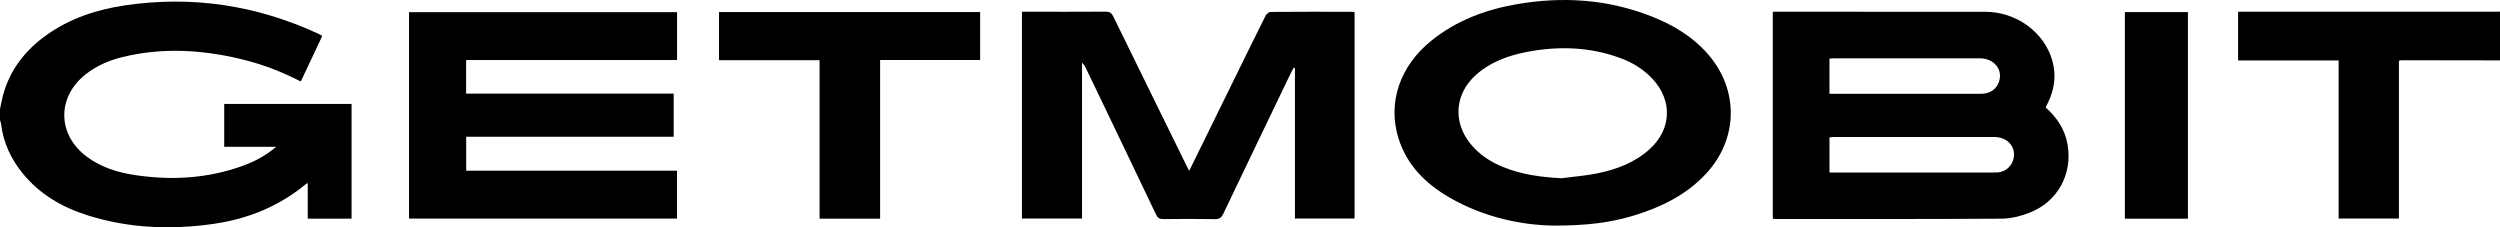 <?xml version="1.0" encoding="UTF-8"?> <svg xmlns="http://www.w3.org/2000/svg" id="Layer_2" data-name="Layer 2" viewBox="0 0 538.56 48.962"><g id="Layer_1-2" data-name="Layer 1"><g><path d="M0,23.519c.206-.967,.372-1.945,.625-2.9,1.472-5.559,4.802-9.81,9.442-13.103C15.128,3.924,20.878,2.045,26.947,1.15c14.429-2.127,28.265-.035,41.496,6.059,.217,.1,.43,.21,.642,.323,.068,.036,.125,.094,.323,.248-1.516,3.216-3.048,6.464-4.611,9.781-4.249-2.21-8.609-3.834-13.168-4.905-8.36-1.966-16.754-2.429-25.173-.382-2.937,.714-5.685,1.885-8.069,3.785-6.171,4.92-6.031,12.99,.316,17.704,3.092,2.296,6.665,3.398,10.419,3.958,7.876,1.175,15.626,.731,23.163-1.996,2.517-.911,4.871-2.136,7.201-4.096h-11.184v-9.237h27.435v24.711h-9.439v-7.672c-.154,.09-.332,.163-.474,.28-5.725,4.725-12.359,7.422-19.653,8.489-9.168,1.342-18.266,1.006-27.168-1.771-5.521-1.722-10.389-4.527-14.1-9.059C2.322,34.218,.683,30.644,.213,26.573,.186,26.346,.073,26.129,0,25.907c0-.796,0-1.592,0-2.388Z"></path><path d="M538.56,13.01c-7.076-.012-14.152-.025-21.228-.033-.15,0-.301,.057-.547,.106V47.072h-12.988V13.019h-21.658V2.532h1.482c17.954,0,35.908,0,53.862-.001,.359,0,.718-.019,1.077-.029V13.01Z"></path><path d="M440.673,23.137c2.488,2.211,4.193,4.811,4.739,8.036,1.083,6.397-2.171,12.314-8.248,14.67-1.899,.736-4.02,1.253-6.043,1.266-16.151,.104-32.303,.063-48.455,.064-.231,0-.463-.034-.764-.057V2.532c.381,0,.763,0,1.145,0,14.872,0,29.745-.013,44.617,.007,6.715,.009,12.717,4.396,14.448,10.498,.876,3.086,.503,6.059-.857,8.934-.169,.358-.354,.709-.583,1.167Zm-46.561,14.026h1.511c11.154,0,22.308,0,33.461,0,.4,0,.801,.012,1.199-.013,1.614-.101,2.972-1.191,3.419-2.727,.761-2.619-1.129-4.909-4.106-4.912-11.474-.012-22.947-.006-34.421-.001-.344,0-.687,.054-1.064,.085v7.569Zm-.002-16.95c.553,0,.986,0,1.419,0,4.72,0,9.439,0,14.159,0,5.679,0,11.359,.006,17.039-.004,1.893-.003,3.261-.9,3.855-2.47,1.009-2.669-.958-5.176-4.103-5.179-10.399-.011-20.798-.005-31.197-.001-.382,0-.764,.043-1.171,.068v7.587Z"></path><path d="M256.183,36.805c3.173-6.459,6.224-12.67,9.276-18.881,2.386-4.856,4.761-9.718,7.184-14.556,.184-.367,.712-.797,1.084-.8,5.879-.048,11.758-.032,17.637-.027,.115,0,.229,.041,.443,.081V47.071h-12.844V14.678c-.091-.033-.181-.067-.272-.1-.186,.346-.385,.685-.555,1.038-4.881,10.145-9.769,20.287-14.618,30.447-.397,.831-.827,1.157-1.783,1.14-3.718-.065-7.439-.05-11.158-.008-.795,.009-1.18-.237-1.526-.962-5.015-10.522-10.067-21.026-15.113-31.533-.199-.415-.43-.816-.843-1.179V47.073h-12.943V2.532c.367,0,.748,0,1.129,0,5.639,0,11.278,.018,16.917-.02,.839-.006,1.254,.256,1.623,1.014,5.201,10.654,10.44,21.289,15.671,31.928,.19,.386,.391,.766,.69,1.351Z"></path><path d="M88.115,47.082V2.621h57.739V12.933h-45.44v7.236h44.71v9.29h-44.695v7.314h45.413v10.309h-57.727Z"></path><path d="M334.85,48.596c-6.813-.061-15.043-1.683-22.57-6.032-5.169-2.986-9.223-6.994-11.031-12.834-2.37-7.654,.339-15.555,7.164-21.021,5.298-4.243,11.467-6.586,18.077-7.758,9.911-1.758,19.665-1.166,29.116,2.512,4.707,1.832,8.975,4.357,12.334,8.209,6.684,7.664,6.537,18.218-.381,25.706-4.243,4.593-9.66,7.234-15.543,9.035-5.001,1.532-10.14,2.19-17.165,2.183Zm1.521-10.2c2.607-.344,5.244-.54,7.814-1.066,4.149-.849,8.062-2.342,11.25-5.258,4.667-4.268,4.887-10.421,.582-15.056-1.94-2.088-4.312-3.536-6.968-4.512-6.634-2.439-13.432-2.63-20.303-1.279-3.965,.779-7.691,2.161-10.77,4.891-4.524,4.013-5.046,10.022-1.289,14.755,1.881,2.37,4.331,3.974,7.112,5.11,4.019,1.641,8.234,2.189,12.573,2.415Z"></path><path d="M189.599,47.105h-13.044V12.964h-21.66V2.596h56.252V12.929h-21.548V47.105Z"></path><path d="M471.33,47.11h-13.581V2.608h13.581V47.11Z"></path></g></g></svg> 